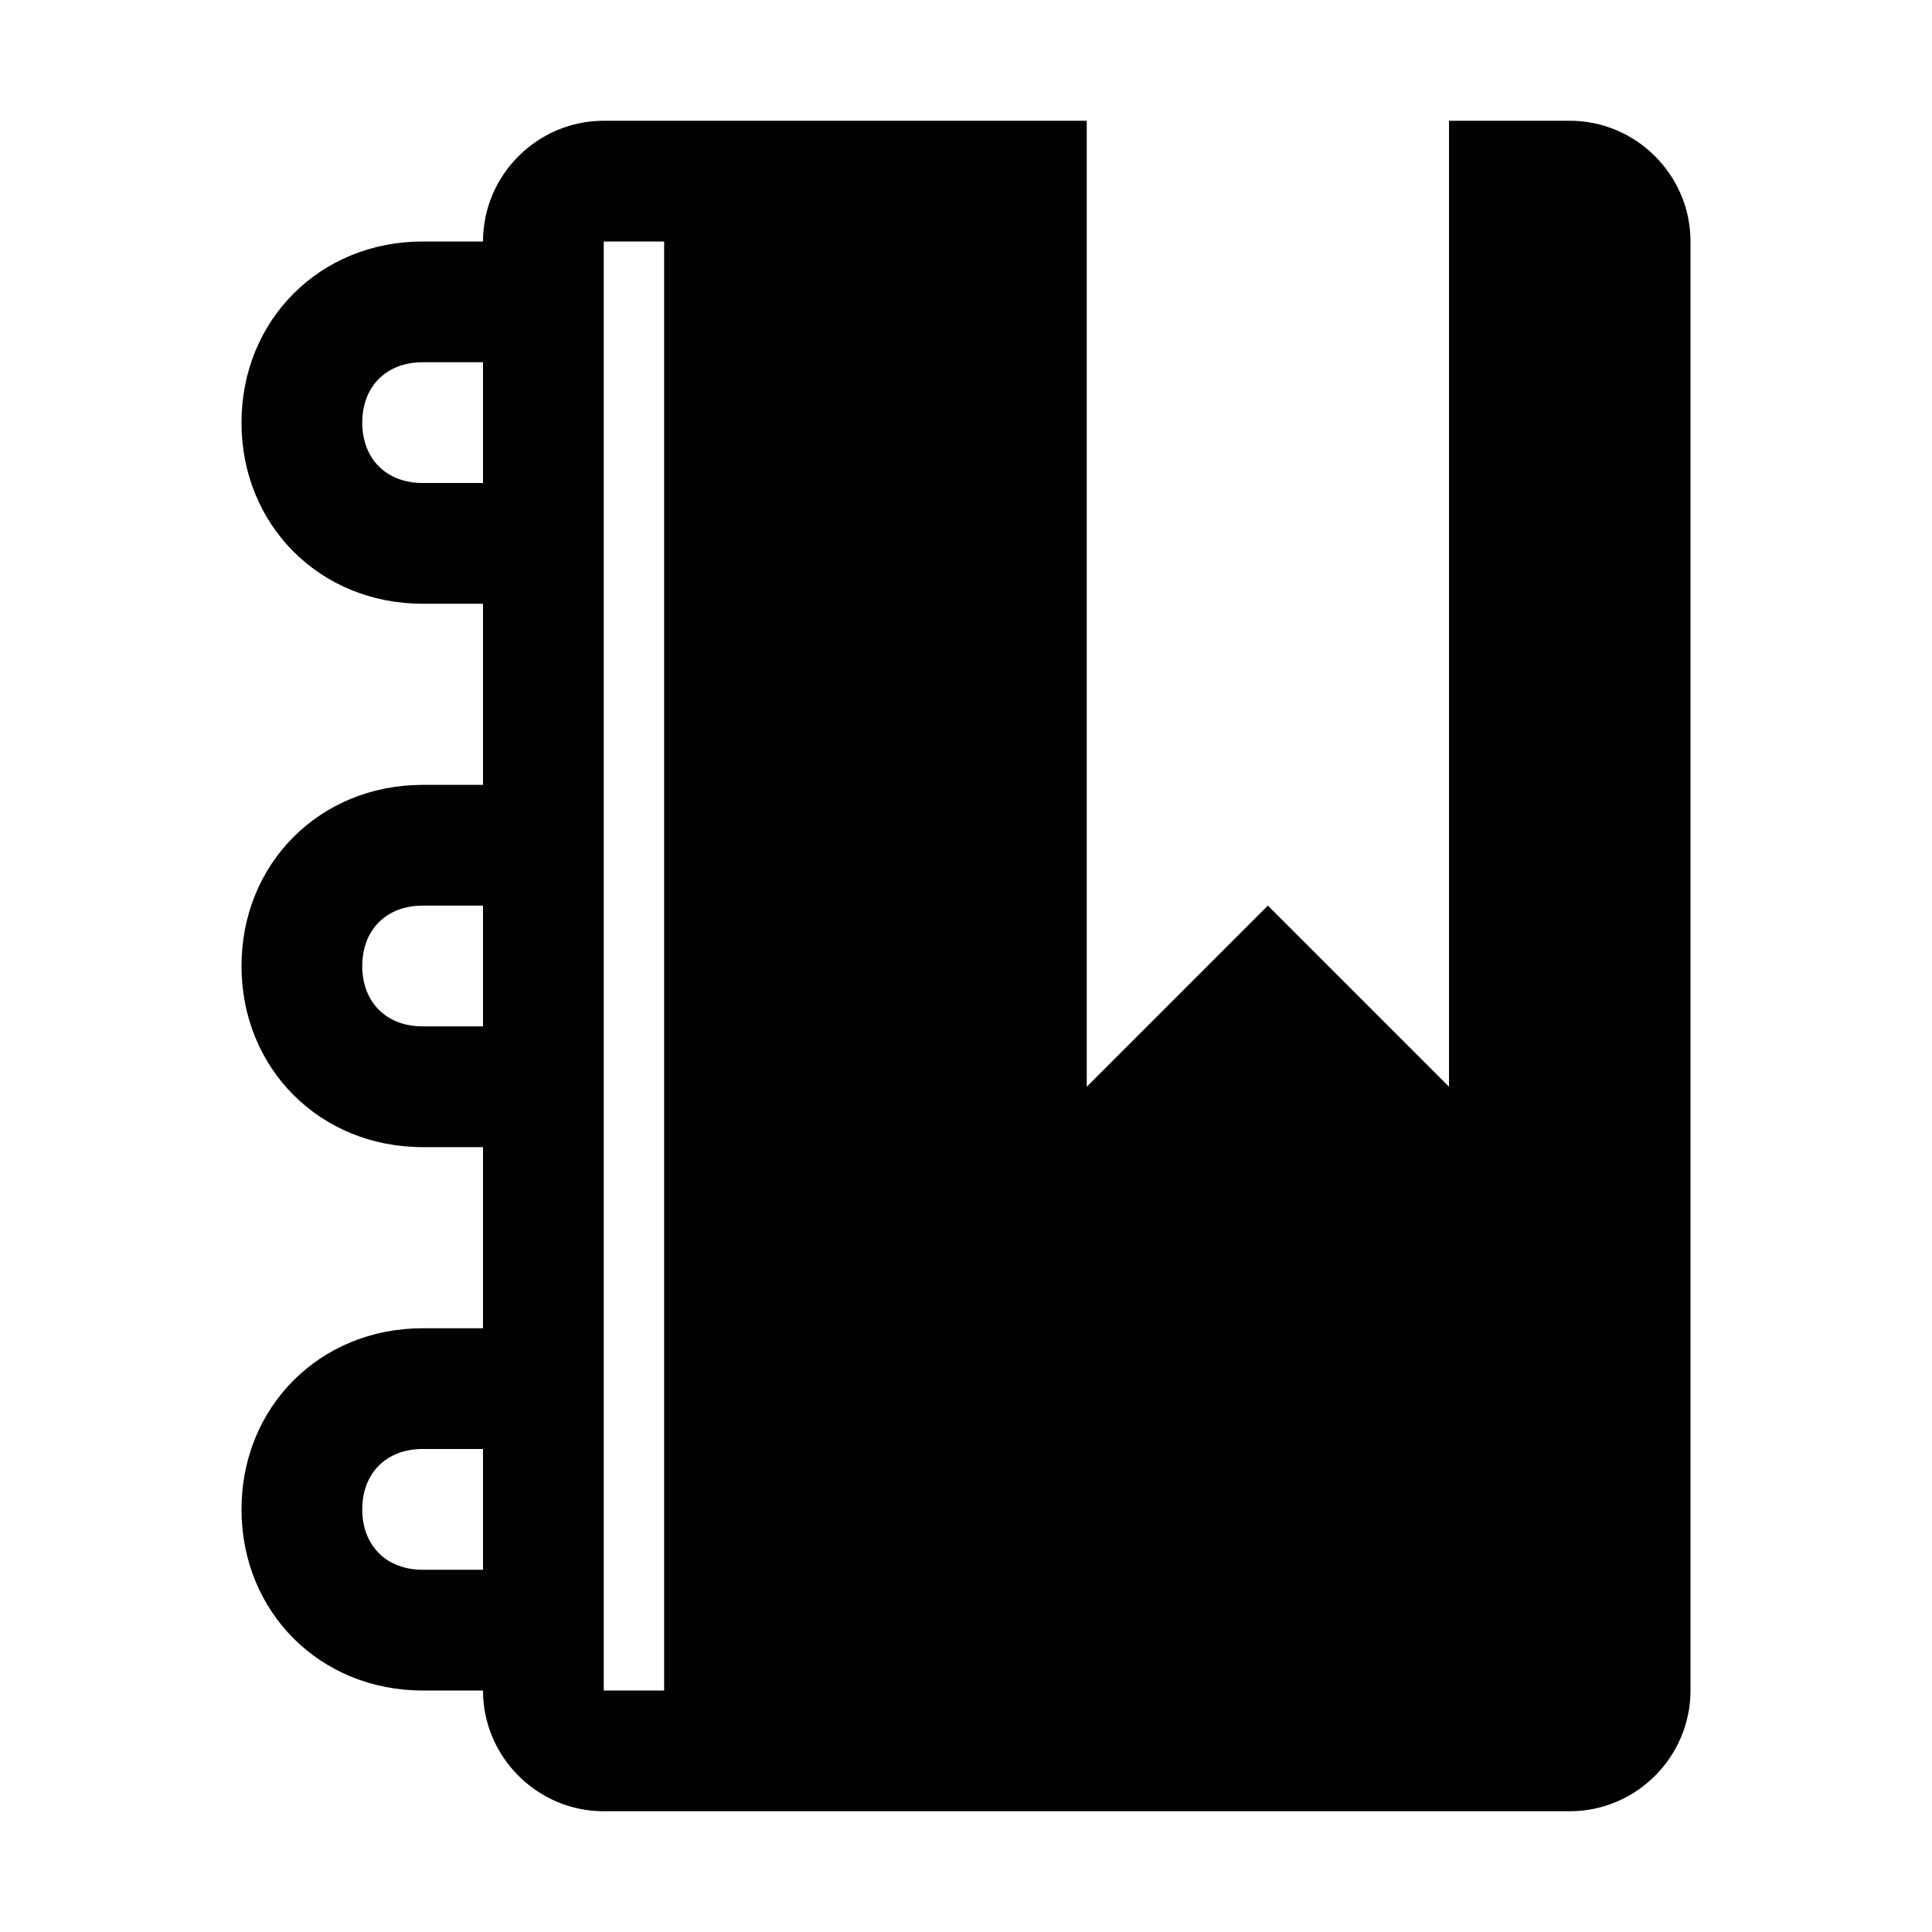 <?xml version="1.0" encoding="utf-8"?>
<!-- Generator: Adobe Illustrator 23.0.2, SVG Export Plug-In . SVG Version: 6.00 Build 0)  -->
<svg version="1.1" id="Layer_1" xmlns="http://www.w3.org/2000/svg" xmlns:xlink="http://www.w3.org/1999/xlink" x="0px" y="0px"
	 width="32px" height="32px" viewBox="0 0 32 32" style="enable-background:new 0 0 32 32;" xml:space="preserve">
<style type="text/css">
	.st0{fill:#010101;}
</style>
<path class="st0" d="M26,2h-2v16l-3-3l-3,3V2h-8C8.9,2,8,2.9,8,4v0H7C5.3,4,4,5.3,4,7s1.3,3,3,3h1v3H7c-1.7,0-3,1.3-3,3s1.3,3,3,3h1
	v3H7c-1.7,0-3,1.3-3,3s1.3,3,3,3h1v0c0,1.1,0.9,2,2,2h16c1.1,0,2-0.9,2-2V4C28,2.9,27.1,2,26,2z M8,26H7c-0.6,0-1-0.4-1-1
	c0-0.6,0.4-1,1-1h1V26z M8,17H7c-0.6,0-1-0.4-1-1c0-0.6,0.4-1,1-1h1V17z M8,8H7C6.4,8,6,7.6,6,7c0-0.6,0.4-1,1-1h1V8z M11,28h-1V4h1
	V28z"/>
</svg>
